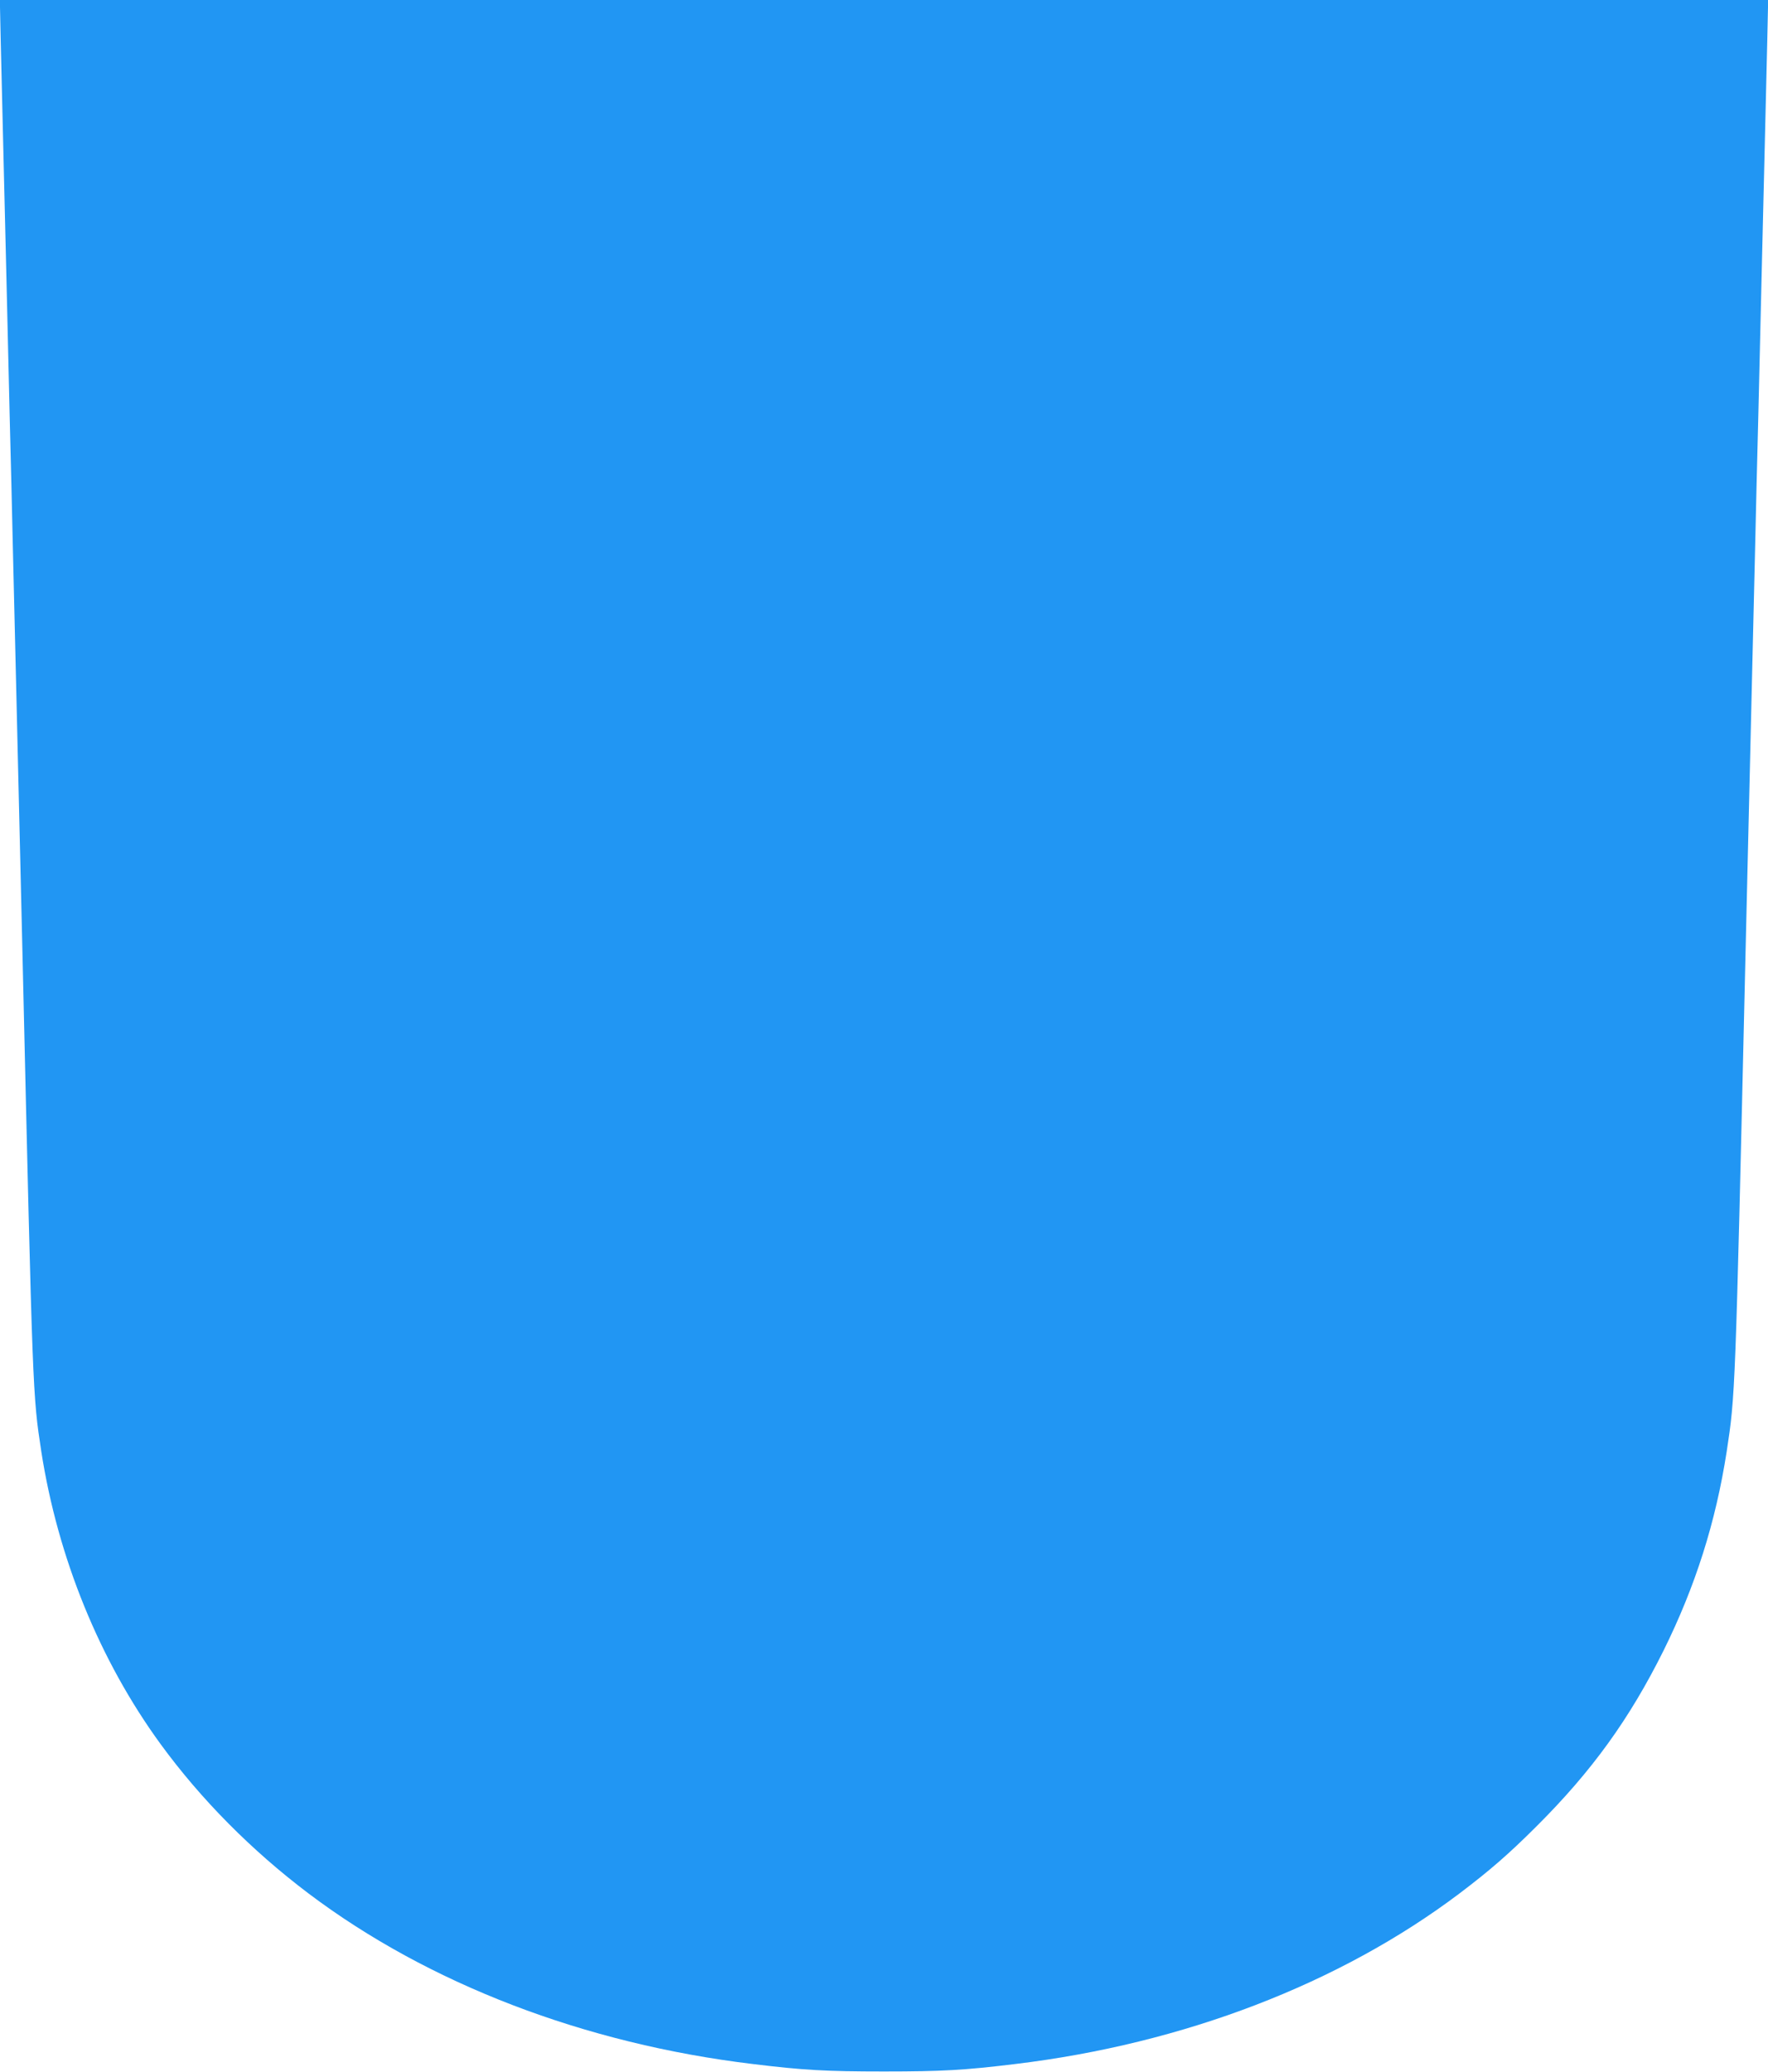 <?xml version="1.0" standalone="no"?>
<!DOCTYPE svg PUBLIC "-//W3C//DTD SVG 20010904//EN"
 "http://www.w3.org/TR/2001/REC-SVG-20010904/DTD/svg10.dtd">
<svg version="1.0" xmlns="http://www.w3.org/2000/svg"
 width="1092pt" height="1280pt" viewBox="0 0 1092 1280"
 preserveAspectRatio="xMidYMid meet">
<g transform="translate(0,1280) scale(0.1,-0.1)"
fill="#2196f3" stroke="none">
<path d="M0 12756 c0 -24 7 -316 15 -648 8 -331 19 -799 25 -1038 6 -239 15
-622 20 -850 6 -228 15 -599 20 -825 6 -225 32 -1366 60 -2535 62 -2688 62
-2676 115 -3025 102 -656 360 -1291 737 -1808 249 -341 561 -656 913 -922 741
-559 1706 -929 2745 -1054 311 -38 451 -46 810 -46 359 0 499 8 810 46 1039
125 2004 495 2745 1054 186 141 303 242 476 415 342 341 574 663 784 1085 197
398 322 792 390 1230 53 349 53 337 115 3025 28 1169 54 2311 60 2538 5 226
14 598 20 825 5 226 14 608 20 847 6 239 17 707 25 1038 8 332 15 624 15 648
l0 44 -5460 0 -5460 0 0 -44z"/>
</g>
</svg>

